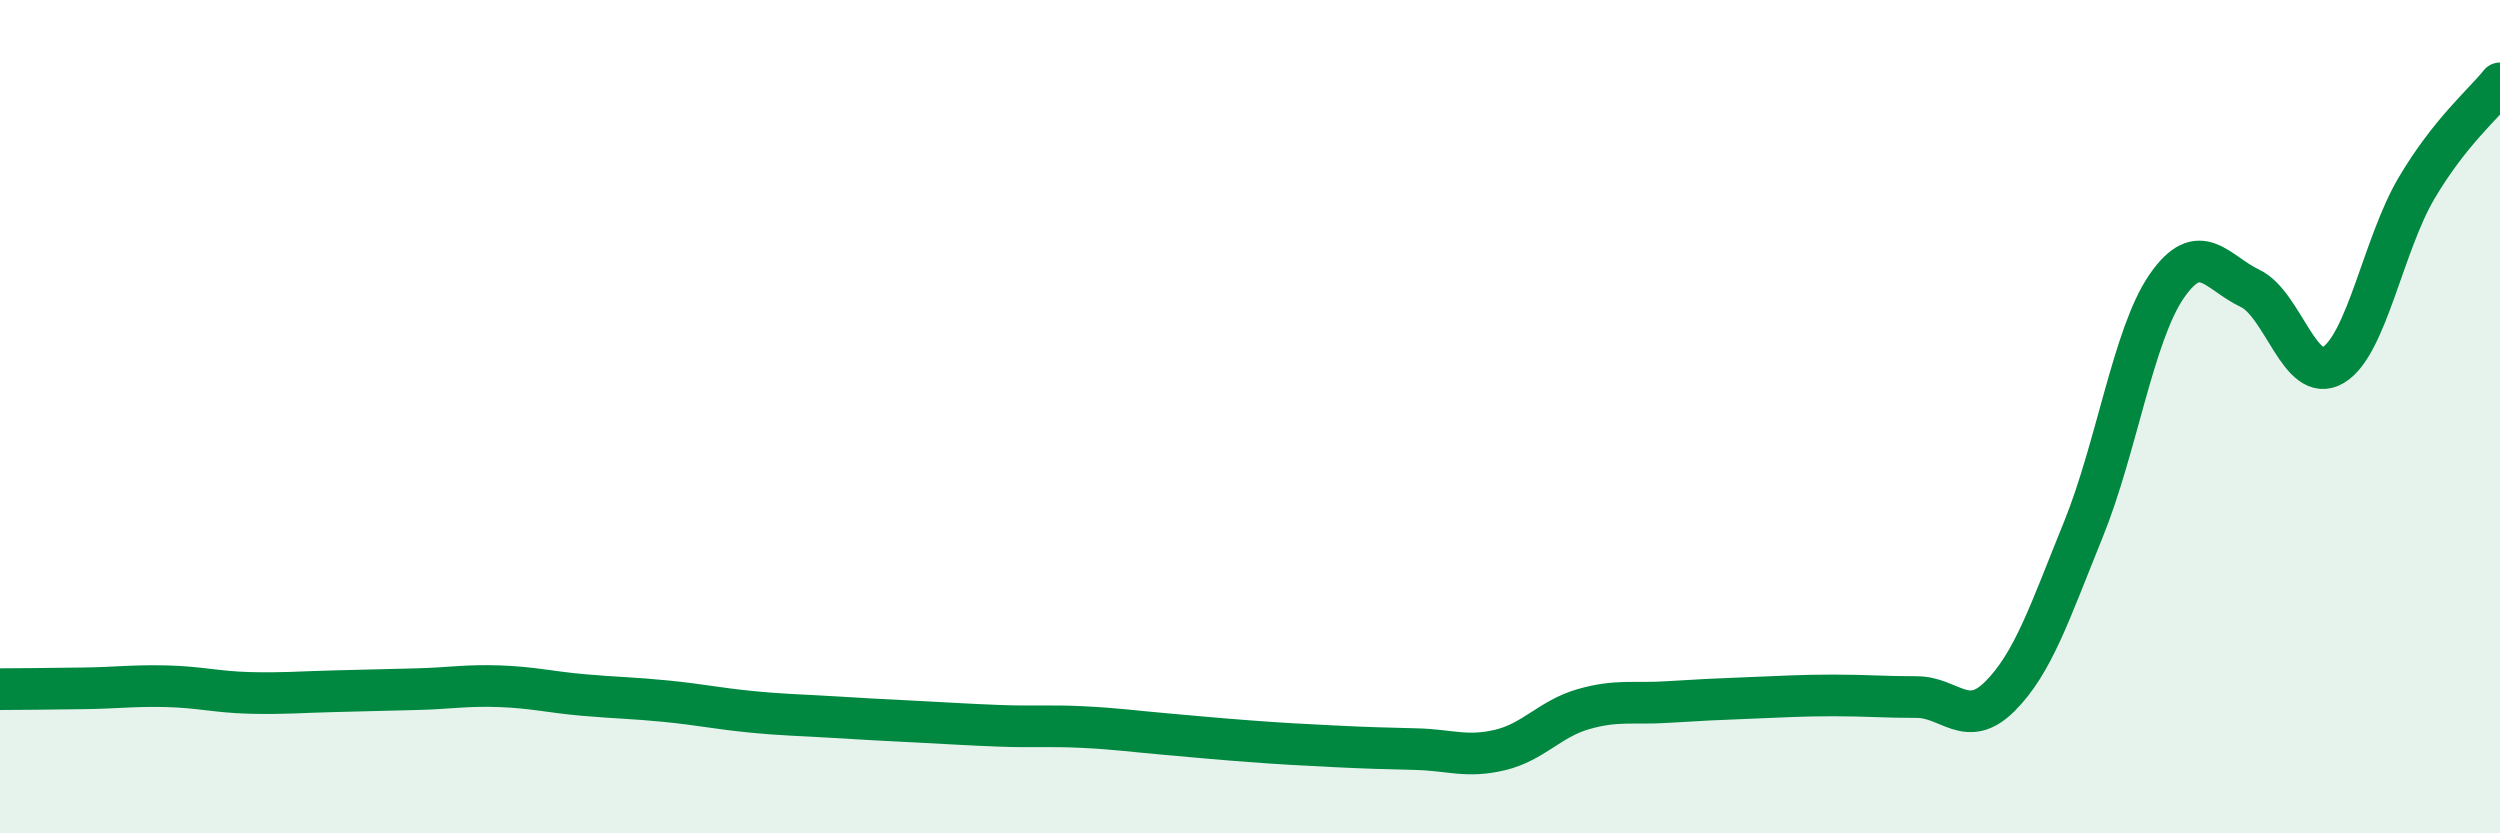 
    <svg width="60" height="20" viewBox="0 0 60 20" xmlns="http://www.w3.org/2000/svg">
      <path
        d="M 0,16.54 C 0.4,16.54 1.2,16.53 2,16.52 C 2.8,16.51 3.2,16.45 4,16.47 C 4.8,16.49 5.2,16.61 6,16.63 C 6.8,16.65 7.2,16.61 8,16.59 C 8.8,16.57 9.2,16.56 10,16.54 C 10.8,16.52 11.2,16.44 12,16.47 C 12.8,16.5 13.2,16.61 14,16.68 C 14.8,16.75 15.2,16.75 16,16.83 C 16.8,16.91 17.2,17 18,17.08 C 18.8,17.16 19.2,17.16 20,17.21 C 20.8,17.26 21.2,17.28 22,17.32 C 22.8,17.36 23.2,17.39 24,17.42 C 24.8,17.45 25.2,17.41 26,17.45 C 26.8,17.49 27.2,17.55 28,17.62 C 28.8,17.69 29.2,17.73 30,17.79 C 30.8,17.85 31.2,17.87 32,17.91 C 32.8,17.95 33.2,17.96 34,17.98 C 34.8,18 35.2,18.19 36,18 C 36.8,17.81 37.2,17.25 38,17.02 C 38.8,16.79 39.2,16.9 40,16.85 C 40.8,16.8 41.2,16.78 42,16.75 C 42.8,16.72 43.2,16.69 44,16.69 C 44.8,16.69 45.2,16.73 46,16.73 C 46.8,16.73 47.2,17.51 48,16.71 C 48.8,15.91 49.2,14.68 50,12.71 C 50.8,10.74 51.2,8.03 52,6.87 C 52.8,5.71 53.2,6.54 54,6.92 C 54.8,7.3 55.2,9.24 56,8.76 C 56.8,8.28 57.2,5.86 58,4.51 C 58.8,3.16 59.6,2.5 60,2L60 20L0 20Z"
        fill="#008740"
        opacity="0.1"
        stroke-linecap="round"
        stroke-linejoin="round"
      />
      <path
        d="M 0,16.54 C 0.4,16.54 1.2,16.53 2,16.52 C 2.8,16.51 3.2,16.45 4,16.47 C 4.8,16.49 5.2,16.61 6,16.63 C 6.8,16.65 7.2,16.61 8,16.59 C 8.8,16.57 9.2,16.56 10,16.54 C 10.8,16.52 11.2,16.44 12,16.47 C 12.8,16.5 13.2,16.61 14,16.68 C 14.8,16.75 15.2,16.75 16,16.83 C 16.8,16.91 17.2,17 18,17.08 C 18.8,17.16 19.2,17.16 20,17.21 C 20.8,17.26 21.2,17.28 22,17.32 C 22.8,17.36 23.2,17.39 24,17.42 C 24.8,17.45 25.2,17.41 26,17.45 C 26.8,17.49 27.2,17.55 28,17.62 C 28.8,17.69 29.2,17.73 30,17.79 C 30.8,17.85 31.2,17.87 32,17.91 C 32.8,17.95 33.2,17.96 34,17.98 C 34.8,18 35.2,18.19 36,18 C 36.8,17.81 37.2,17.25 38,17.02 C 38.8,16.79 39.2,16.9 40,16.85 C 40.8,16.8 41.2,16.78 42,16.75 C 42.8,16.72 43.2,16.69 44,16.69 C 44.8,16.69 45.2,16.73 46,16.73 C 46.8,16.73 47.2,17.51 48,16.71 C 48.8,15.91 49.2,14.68 50,12.71 C 50.8,10.74 51.2,8.03 52,6.87 C 52.8,5.71 53.2,6.54 54,6.92 C 54.8,7.3 55.2,9.24 56,8.76 C 56.8,8.28 57.2,5.86 58,4.51 C 58.8,3.16 59.6,2.5 60,2"
        stroke="#008740"
        stroke-width="1"
        fill="none"
        stroke-linecap="round"
        stroke-linejoin="round"
      />
    </svg>
  